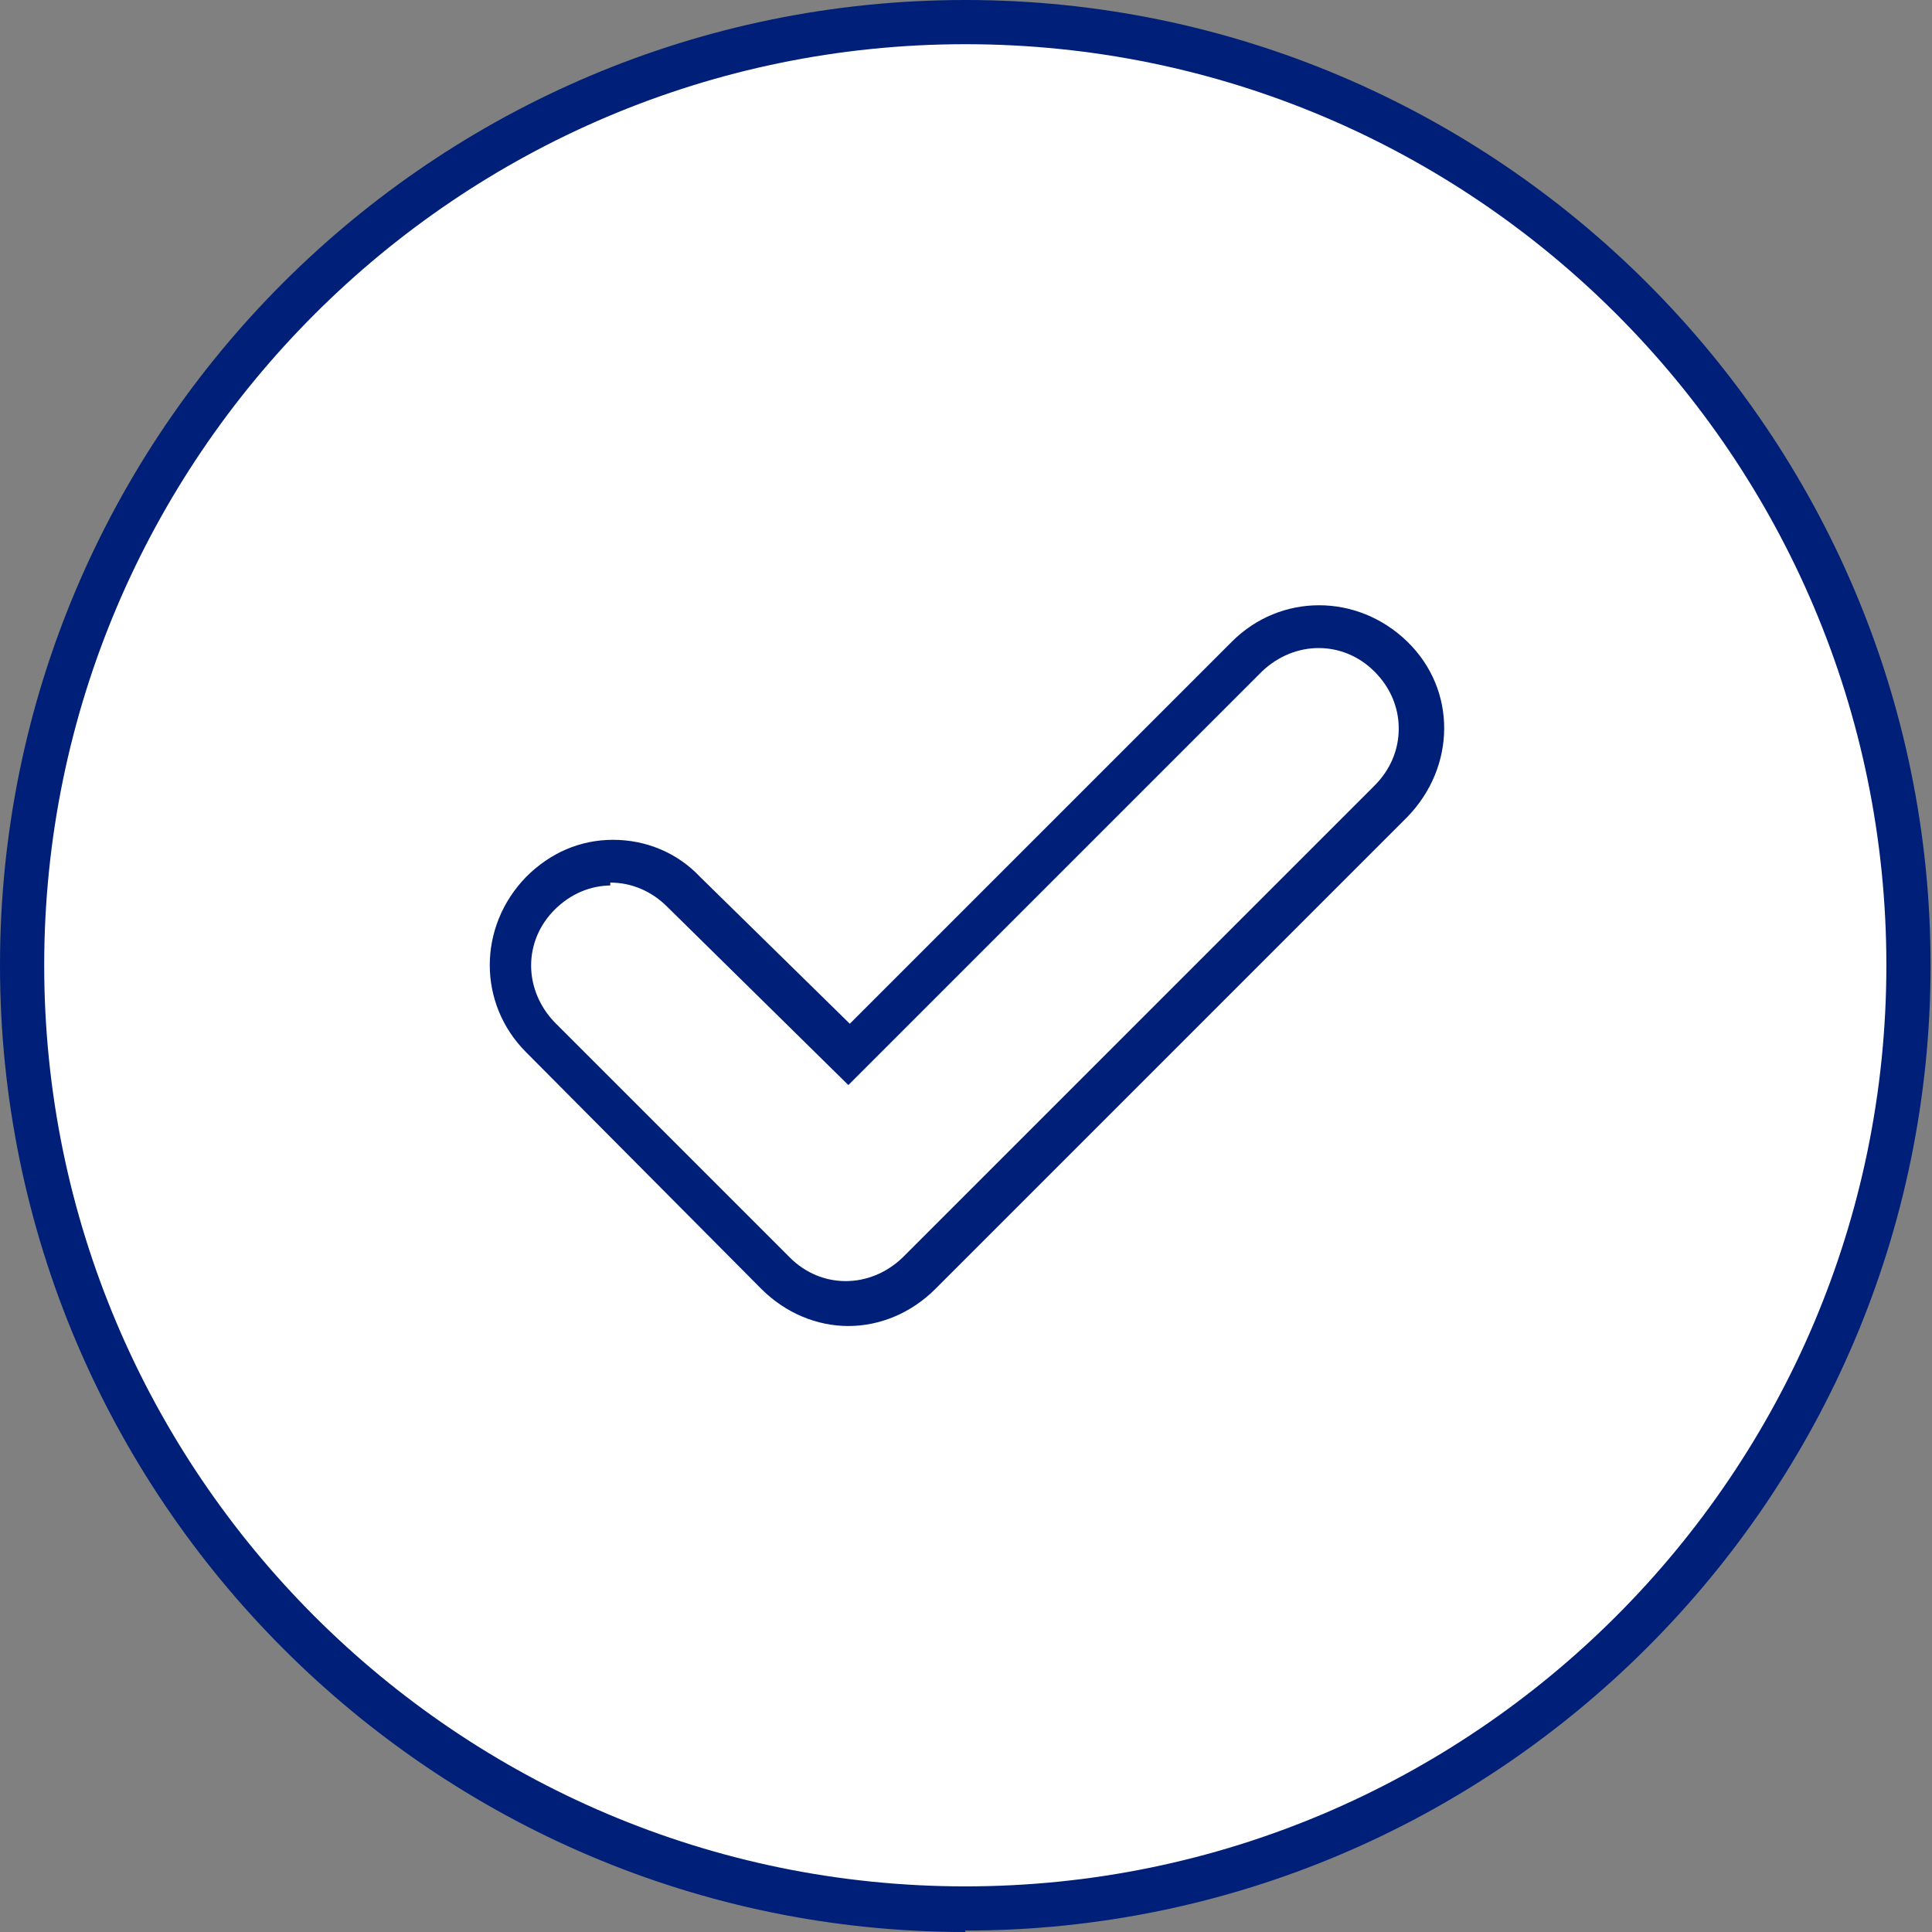 <?xml version="1.0" encoding="UTF-8"?> <svg xmlns="http://www.w3.org/2000/svg" version="1.1" viewBox="0 0 135.5 135.5"><rect x="0" y="0" width="135.5" height="135.5" fill="#808080" stroke="none"/><defs><style> .cls-1 { fill: #001f78; } .cls-2 { fill: #fff; } </style></defs><g><g id="Laag_1"><path class="cls-2" d="M67.7,1.5C31.2,1.5,1.5,31.2,1.5,67.7s29.7,66.2,66.2,66.2,66.2-29.7,66.2-66.2S104.3,1.5,67.7,1.5Z"></path><g id="Laag_1-2"><path class="cls-1" d="M59.5,93c-2.2,0-4.4-.9-6.1-2.6l-16.5-16.6c-3.4-3.4-3.4-8.8,0-12.3,1.7-1.7,3.8-2.6,6.1-2.6s4.5.9,6.1,2.6l10.5,10.3,26.8-26.8c3.4-3.4,8.8-3.4,12.3,0s3.4,8.8,0,12.3l-33.1,33.1c-1.7,1.7-3.9,2.6-6.1,2.6h0ZM42.9,62.1c-1.5,0-2.9.6-4,1.7-2.2,2.2-2.2,5.6,0,7.9l16.5,16.5c2.2,2.2,5.6,2.2,7.9,0l33.1-33.1c1.1-1.1,1.7-2.5,1.7-4s-.6-2.9-1.7-4c-2.2-2.2-5.6-2.2-7.9,0l-29,29-12.7-12.5c-1.1-1.1-2.5-1.7-4-1.7h0v.2h.1Z"></path><path class="cls-1" d="M67.7,135.5C30.4,135.5,0,105.1,0,67.7S30.4,0,67.7,0s67.7,30.4,67.7,67.7-30.4,67.7-67.7,67.7h0ZM67.7,3.1C32.1,3.1,3.1,32.1,3.1,67.7s29,64.6,64.6,64.6,64.6-29,64.6-64.6S103.4,3.1,67.7,3.1Z"></path></g></g></g></svg> 